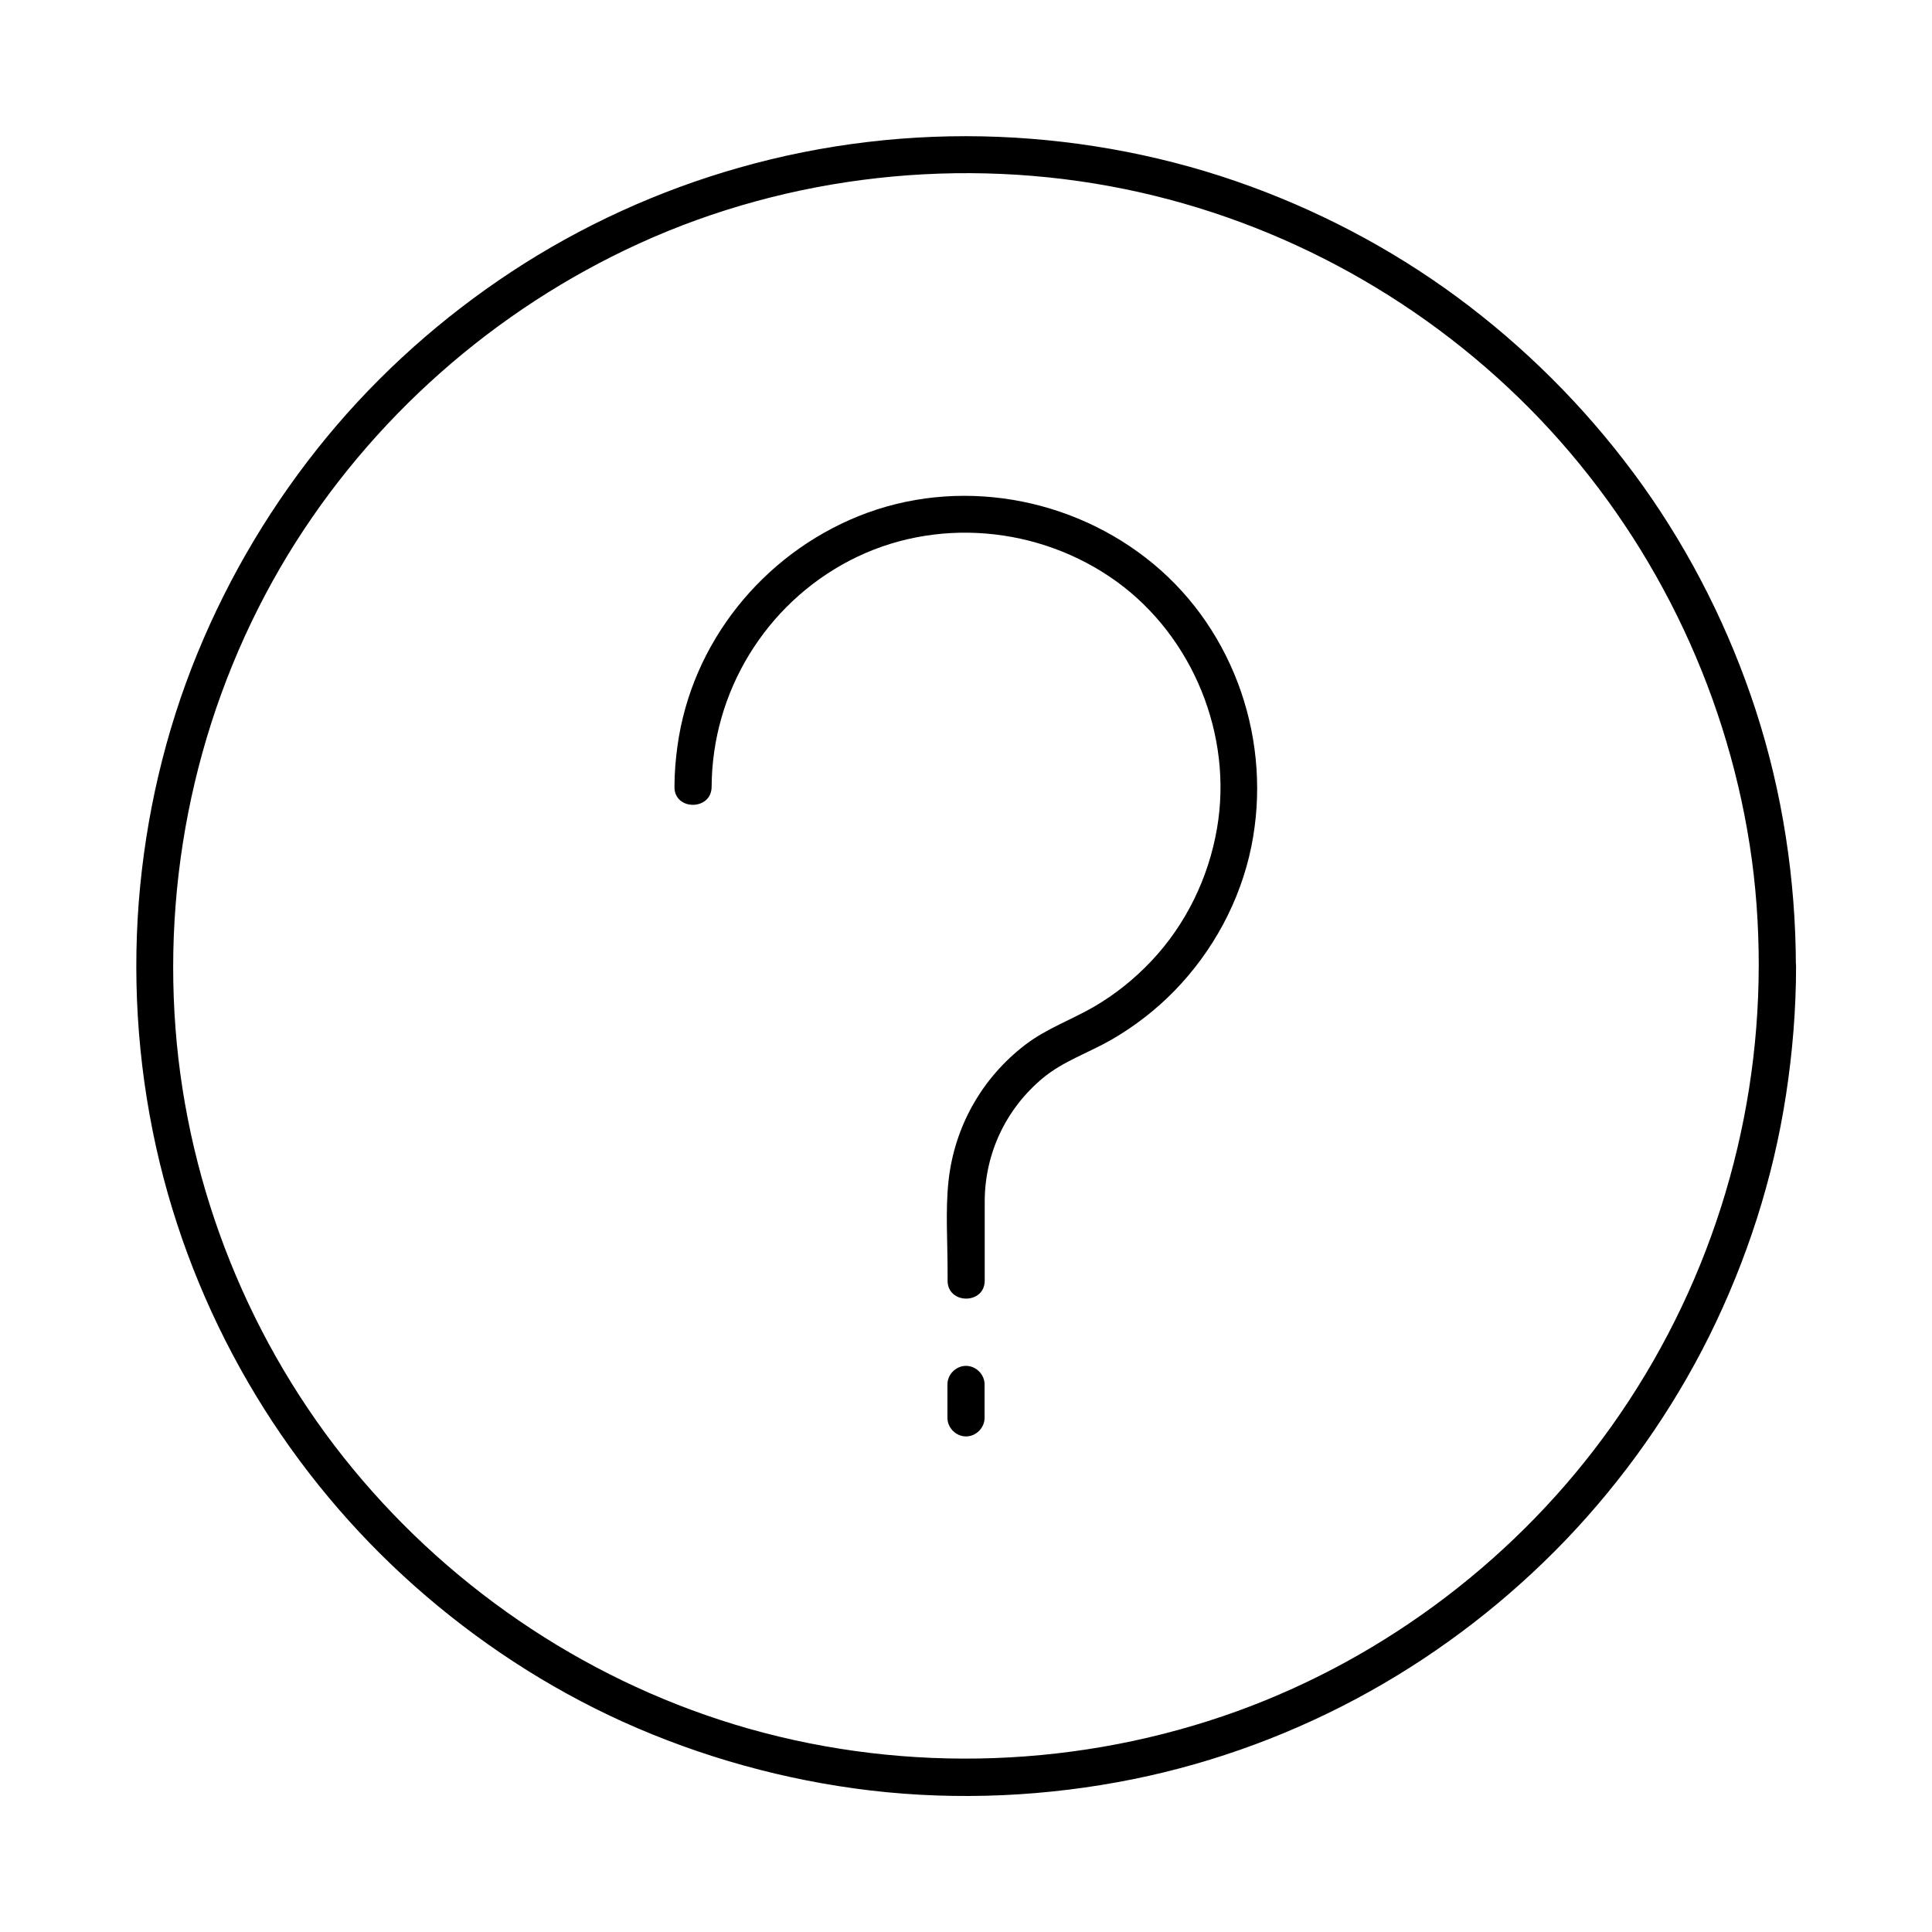 <?xml version="1.0" encoding="UTF-8"?>
<!-- Uploaded to: ICON Repo, www.iconrepo.com, Generator: ICON Repo Mixer Tools -->
<svg fill="#000000" width="800px" height="800px" version="1.1" viewBox="144 144 512 512" xmlns="http://www.w3.org/2000/svg">
 <g>
  <path d="m610.08 400c-0.051 43.641-13.676 86.395-39.016 121.97-24.402 34.34-59.484 61.105-99.09 75.473-41.426 15.008-87.184 16.68-129.54 4.676-41.031-11.66-77.785-35.965-104.89-68.832-27.16-32.914-43.789-74.195-47.035-116.75-3.344-43.836 6.988-87.969 29.816-125.56 21.992-36.07 54.711-64.949 93.086-82.465 39.902-18.203 85.656-23.172 128.61-14.414 41.969 8.562 80.59 30.062 110.11 61.008 29.473 30.945 48.953 70.555 55.547 112.77 1.672 10.629 2.41 21.402 2.41 32.129 0 6.348 9.84 6.348 9.84 0-0.051-22.926-3.543-45.953-10.629-67.75-6.887-21.156-16.973-41.328-29.863-59.434-12.891-18.055-28.34-34.047-45.953-47.578-17.562-13.48-37.145-24.156-57.91-31.785-21.402-7.871-44.082-12.25-66.863-13.188-23.172-0.934-46.543 1.82-68.832 8.168-21.352 6.051-41.82 15.398-60.367 27.602-18.301 12.055-34.883 26.812-48.855 43.738-14.27 17.32-25.828 36.605-34.34 57.367-8.609 21.008-13.777 43.344-15.547 65.977-1.77 23.074 0.098 46.492 5.559 69.027 5.266 21.746 13.973 42.707 25.586 61.844 11.367 18.746 25.586 35.816 42.016 50.383 16.48 14.613 35.078 26.812 55.152 35.918 20.859 9.398 42.902 15.5 65.582 18.203 23.172 2.707 46.789 1.625 69.668-3 21.895-4.43 43.148-12.348 62.633-23.223 19.141-10.676 36.754-24.305 51.957-40.148 15.254-15.941 28.191-34.242 38.031-54.023 9.988-20.121 16.973-41.77 20.367-64.008 1.723-11.266 2.656-22.633 2.656-34.047-0.047-6.391-9.887-6.391-9.887-0.043z"/>
  <path d="m395.08 510.89v8.855c0 2.656 2.262 4.922 4.922 4.922 2.656 0 4.922-2.262 4.922-4.922v-8.855c0-2.656-2.262-4.922-4.922-4.922-2.66 0.004-4.922 2.266-4.922 4.922z"/>
  <path d="m332.59 352.52c0.098-25.141 14.27-48.363 36.605-59.977 22.535-11.711 50.234-9.199 70.699 5.559 20.27 14.66 30.898 40.836 26.617 65.484-2.262 13.137-8.266 25.438-17.418 35.129-4.477 4.723-9.543 8.809-15.203 12.102-6.051 3.492-12.547 5.758-18.156 10.035-11.512 8.809-18.793 21.695-20.367 36.113-0.836 7.824-0.246 15.891-0.246 23.762v2.656c0 6.348 9.84 6.348 9.84 0v-21.059c0.051-12.742 5.656-24.5 15.398-32.621 5.461-4.527 12.152-6.691 18.203-10.184 6.148-3.543 11.855-7.969 16.777-13.039 10.137-10.43 17.367-23.812 20.27-38.082 5.609-27.551-4.184-56.926-25.977-74.98-21.551-17.859-51.957-23.172-78.082-12.645-25.484 10.281-44.281 33.605-48.02 60.961-0.492 3.59-0.789 7.184-0.789 10.824-0.043 6.309 9.801 6.309 9.848-0.039z"/>
 </g>
</svg>
